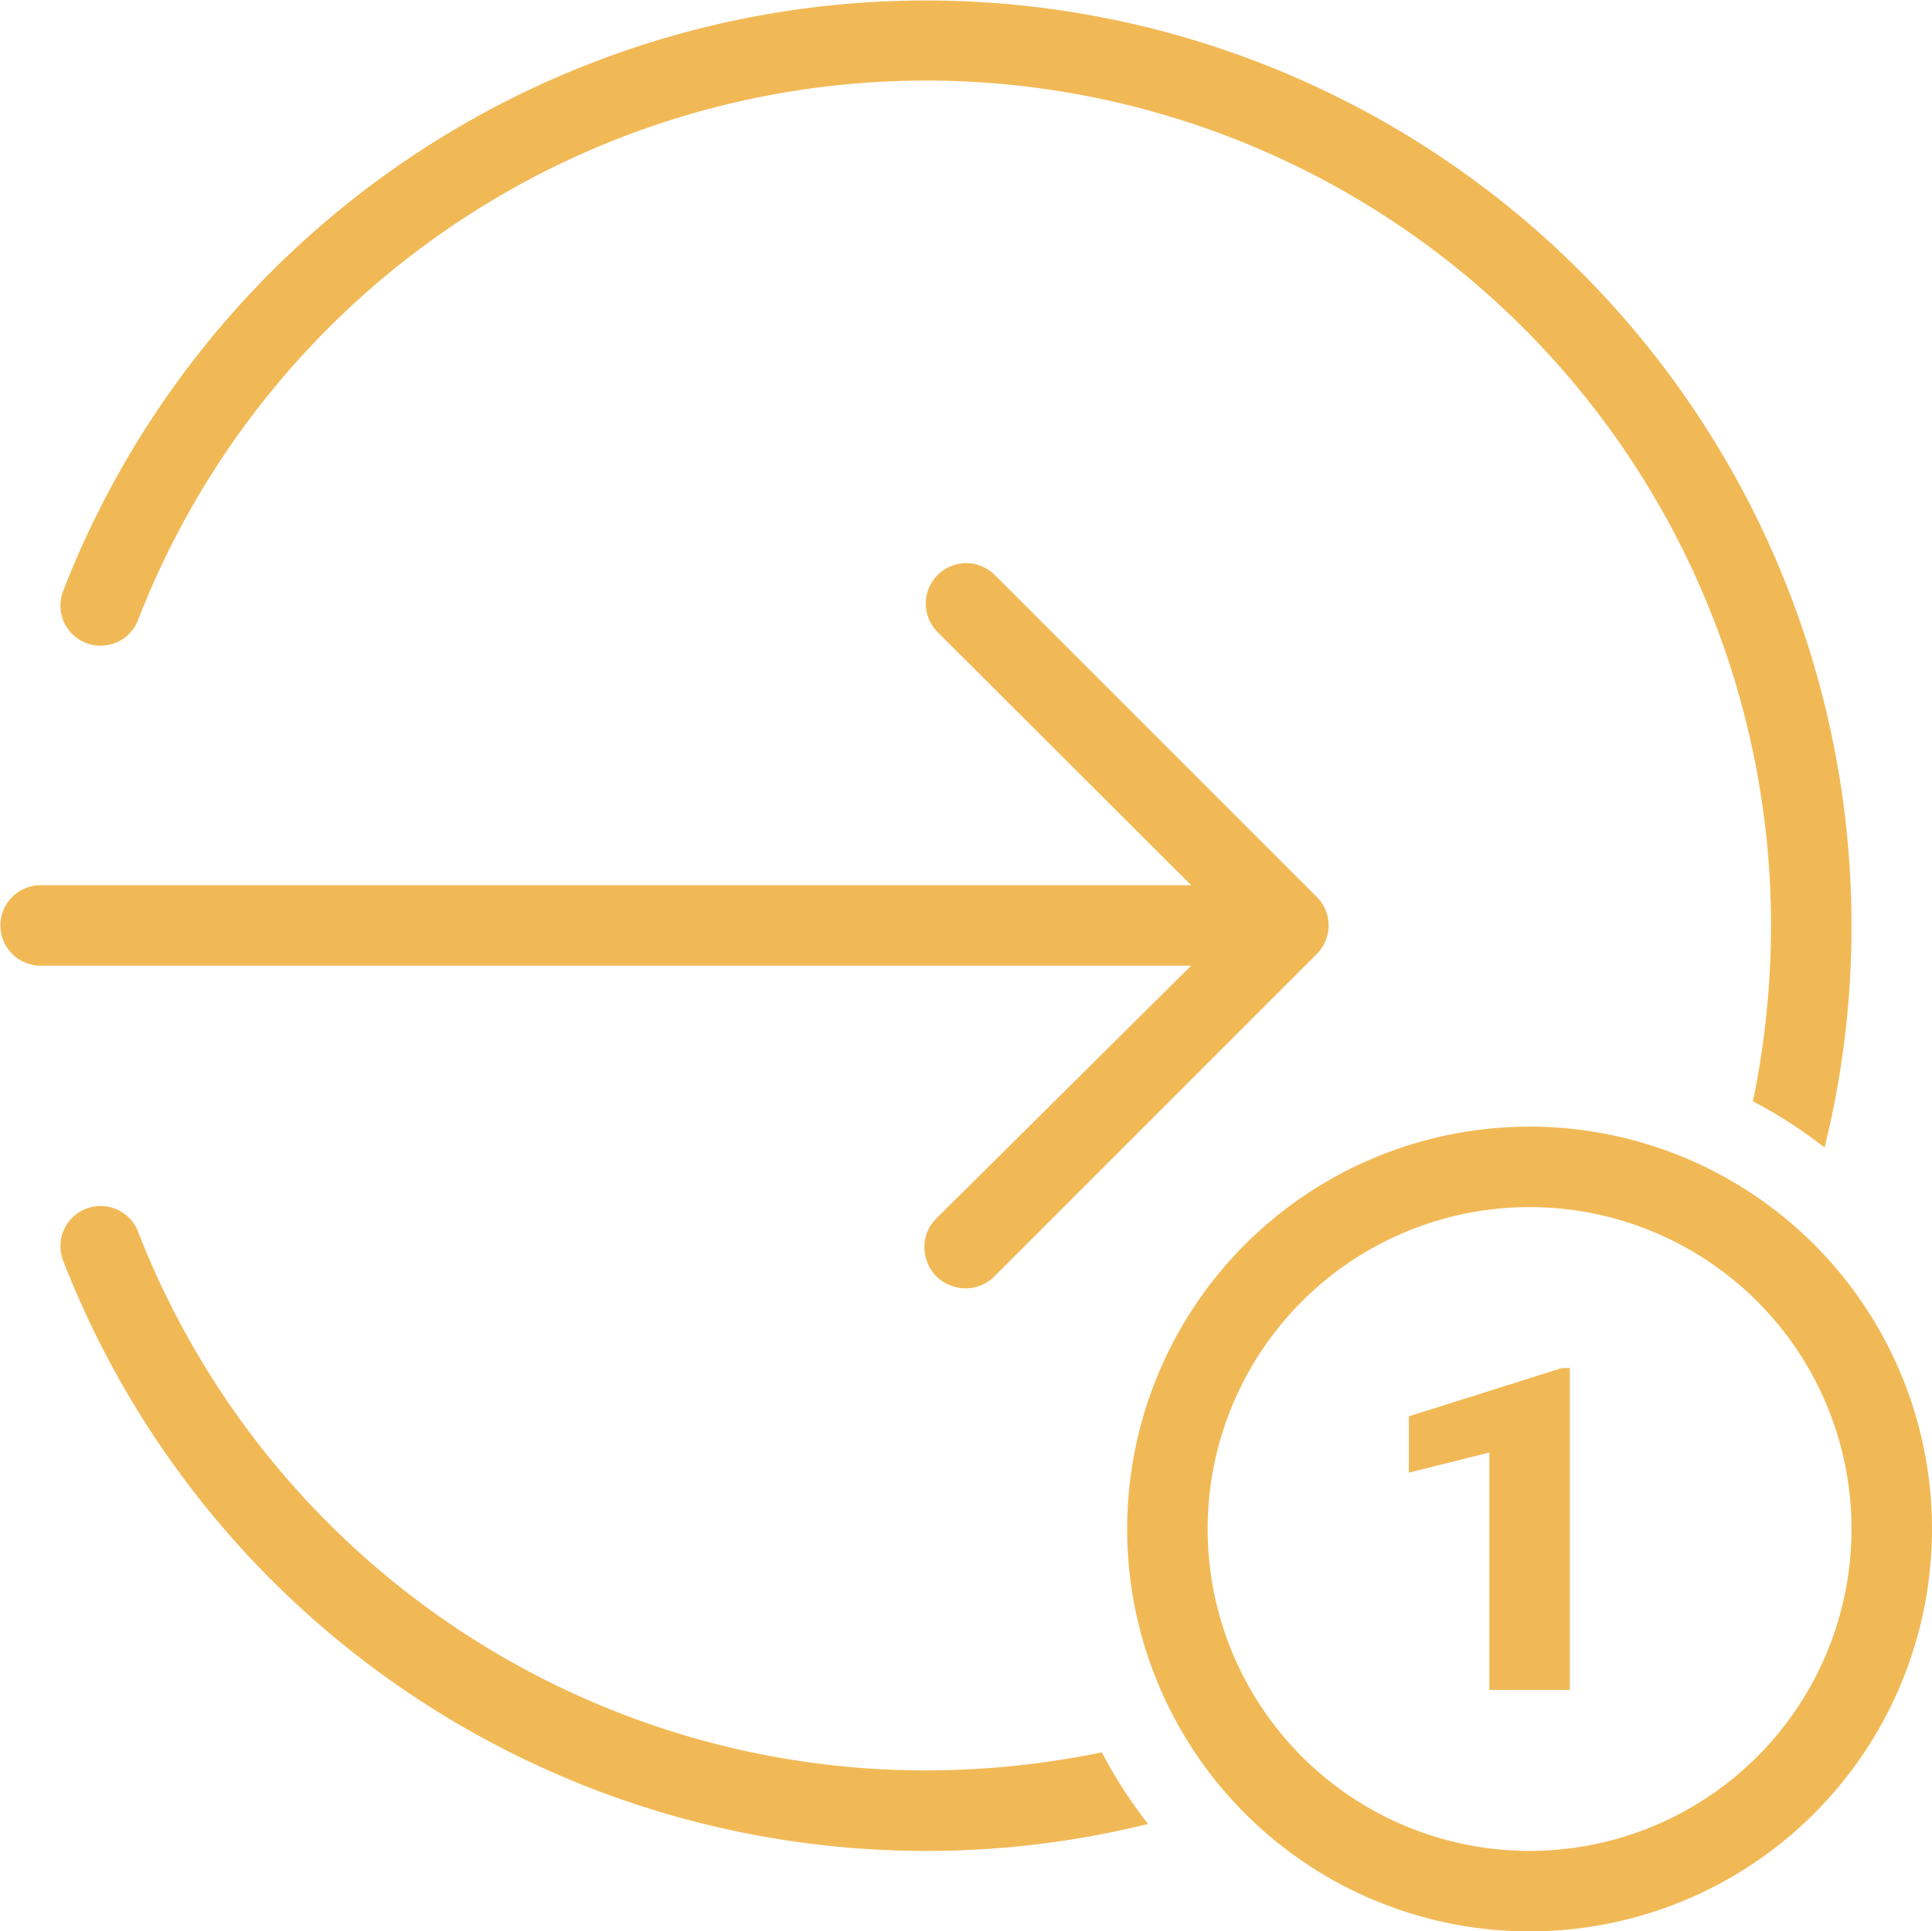 <svg xmlns="http://www.w3.org/2000/svg" width="48.01" height="48" viewBox="0 0 48.01 48"><path d="M48,25a22.86,22.86,0,0,1-.67,5.52,11.51,11.51,0,0,0-1.78-1.15A21.66,21.66,0,0,0,46,25,21,21,0,0,0,5.44,17.36a1,1,0,0,1-1.74.3,1,1,0,0,1-.13-1A23,23,0,0,1,48,25ZM25,48A23,23,0,0,1,3.57,33.36a1,1,0,0,1,.13-1,1,1,0,0,1,1.74.3A21,21,0,0,0,25,46a21.66,21.66,0,0,0,4.37-.45,11.51,11.51,0,0,0,1.15,1.78A22.86,22.86,0,0,1,25,48Zm1.71-31.71,8,8a1,1,0,0,1,0,1.42l-8,8a1,1,0,0,1-1,.27,1,1,0,0,1-.71-.71,1,1,0,0,1,.27-1L31.59,26H3a1,1,0,1,1,0-2H31.59l-6.3-6.29a1,1,0,1,1,1.42-1.42Z" transform="translate(-1.99 -2)" fill="#f1b956"/><path d="M40,30A10,10,0,1,0,50,40,10,10,0,0,0,40,30Zm0,18a8,8,0,1,1,8-8A8,8,0,0,1,40,48Zm.8-12H41v8H39V38.1l-2,.5V37.2Z" transform="translate(-1.99 -2)" fill="#f1b956"/></svg>
